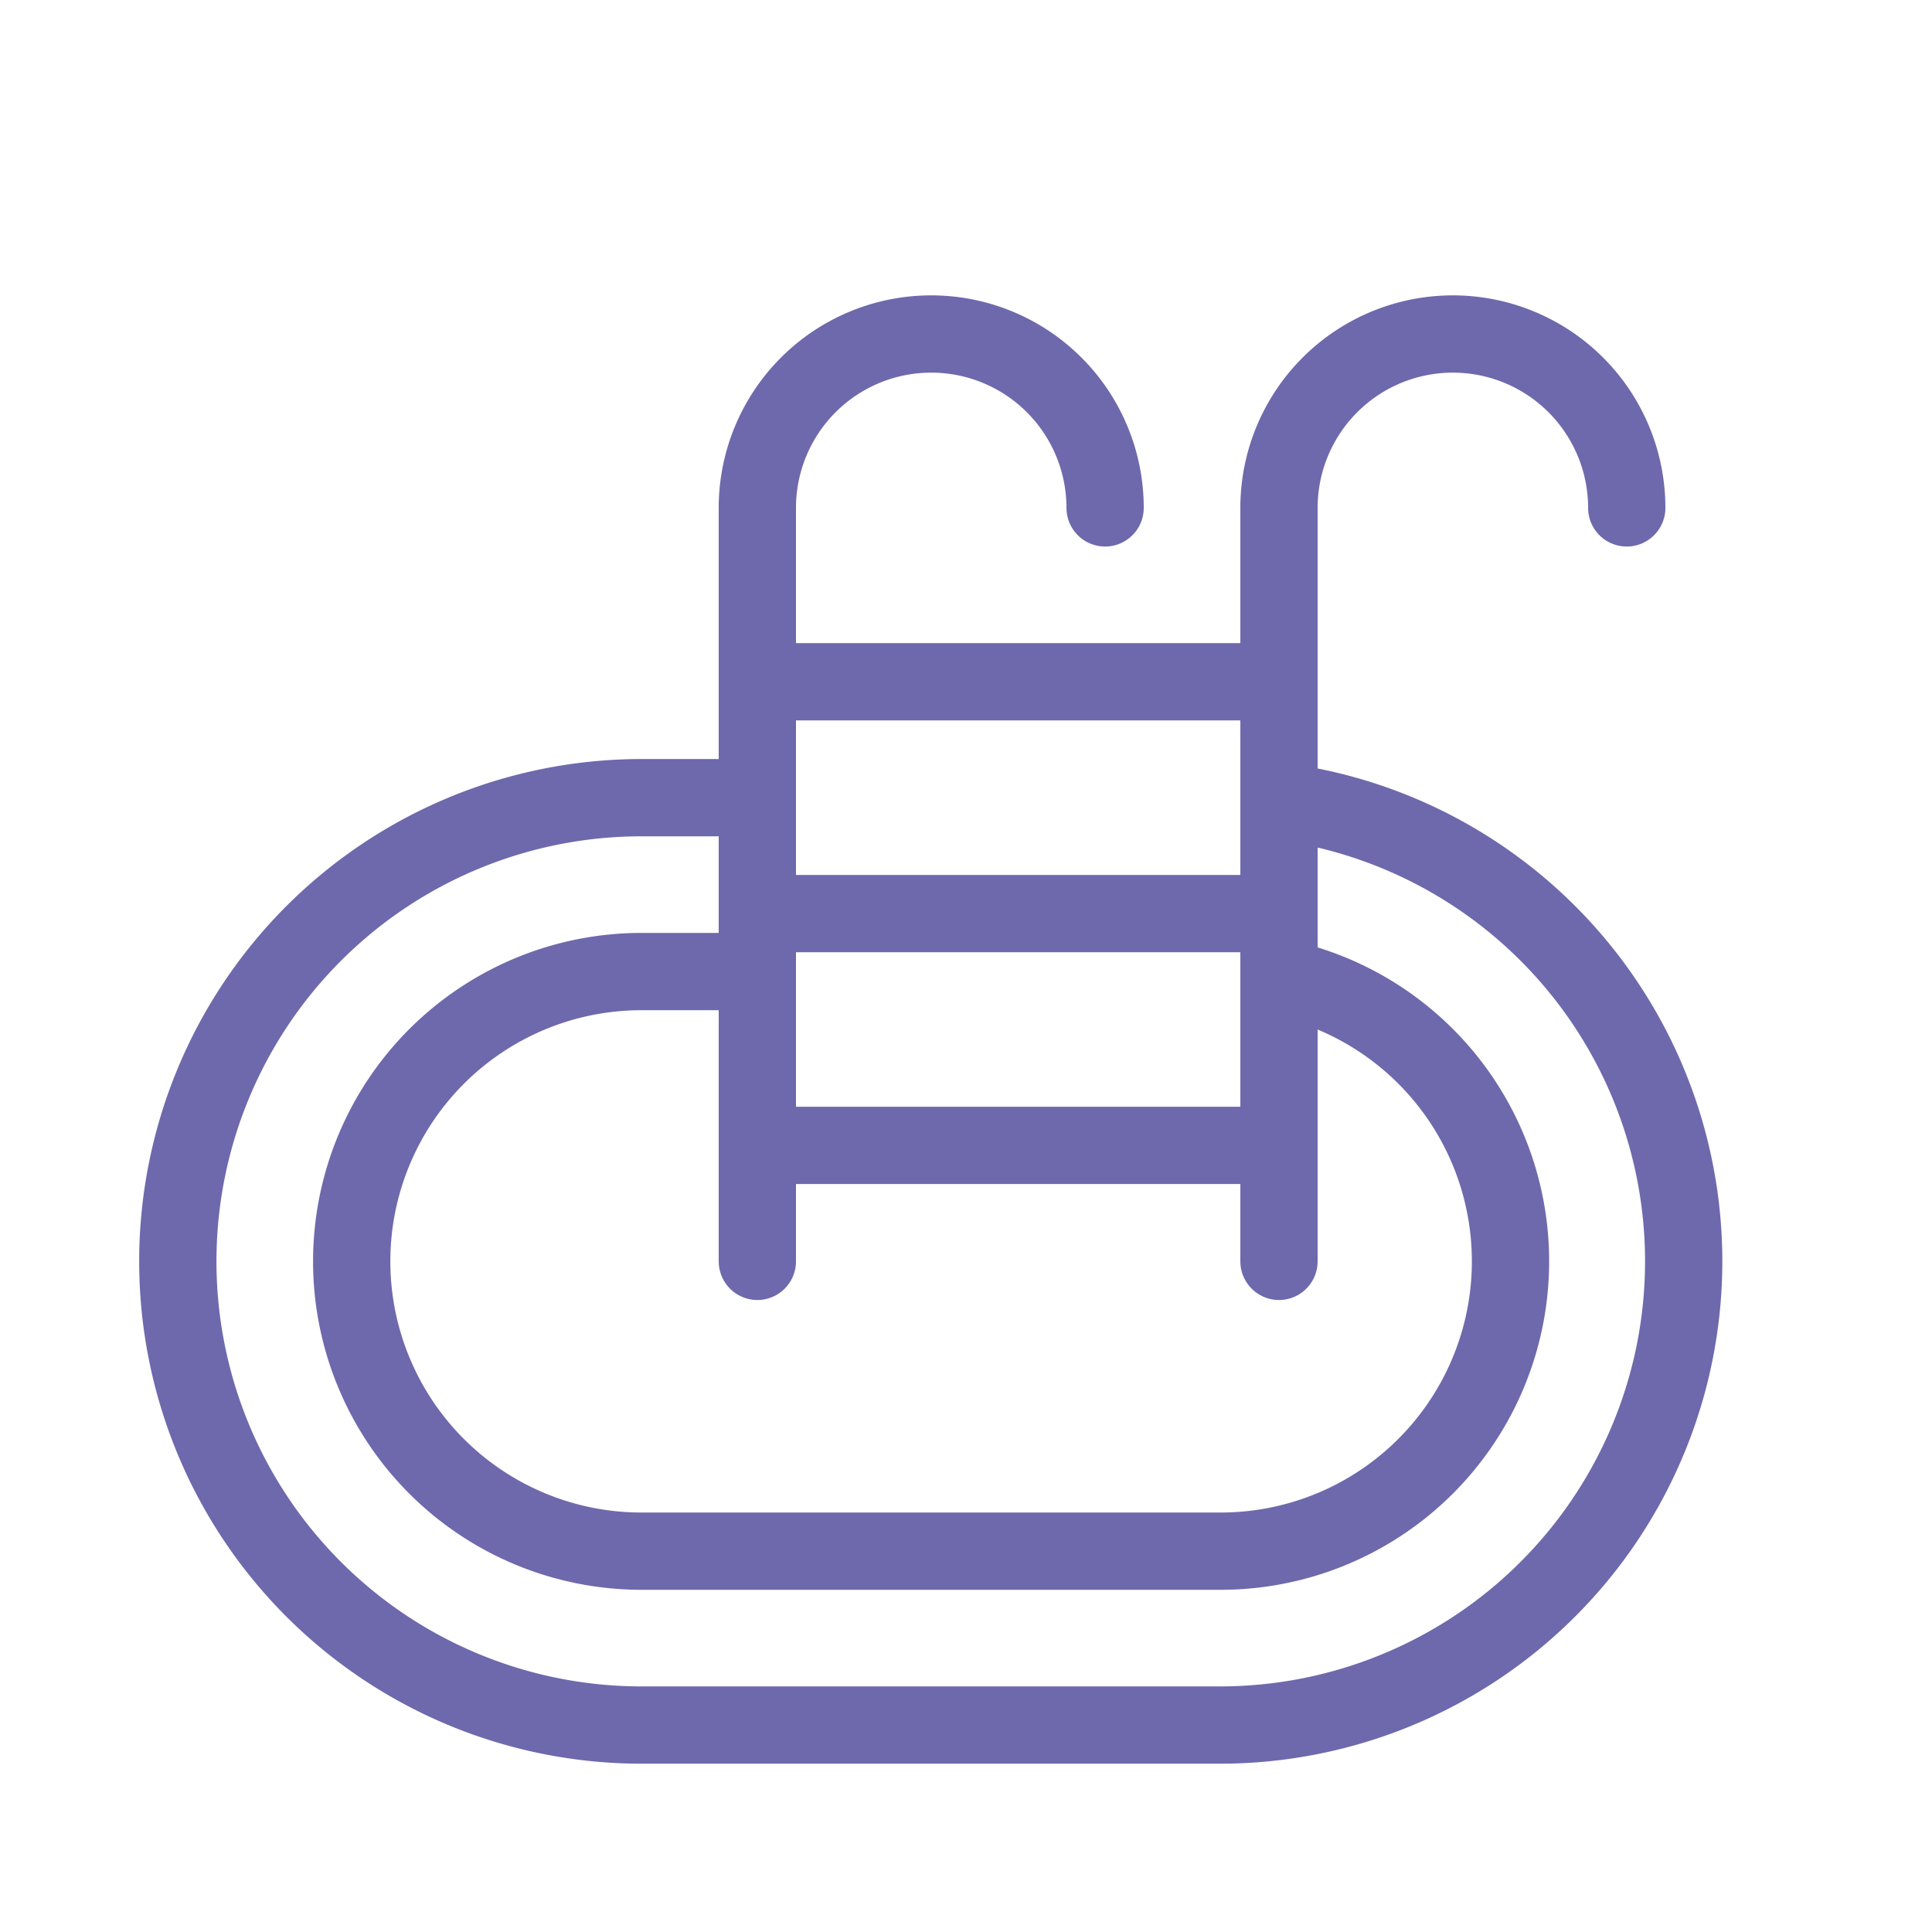 <svg xmlns="http://www.w3.org/2000/svg" width="25" height="25" fill="none"><path stroke="#6E69AC" d="M16.551 10.369a6.001 6.001 0 01-.75 11.953h-7.5a6 6 0 010-12h1.5"/><path stroke="#6E69AC" stroke-linejoin="round" d="M16.551 12.647a3.751 3.751 0 01-.75 7.425h-7.5a3.75 3.75 0 010-7.5h1.5"/><path stroke="#6E69AC" stroke-linecap="round" stroke-linejoin="round" d="M9.8 16.322v-9.75m6.75 9.75v-9.75"/><path stroke="#6E69AC" stroke-linecap="round" d="M14.3 6.572a2.25 2.25 0 00-4.5 0m11.25 0a2.25 2.25 0 00-4.5 0"/><path stroke="#6E69AC" stroke-linecap="round" stroke-linejoin="round" d="M9.8 8.822h6.75m-6.75 3h6.75M9.8 14.821h6.75"/></svg>